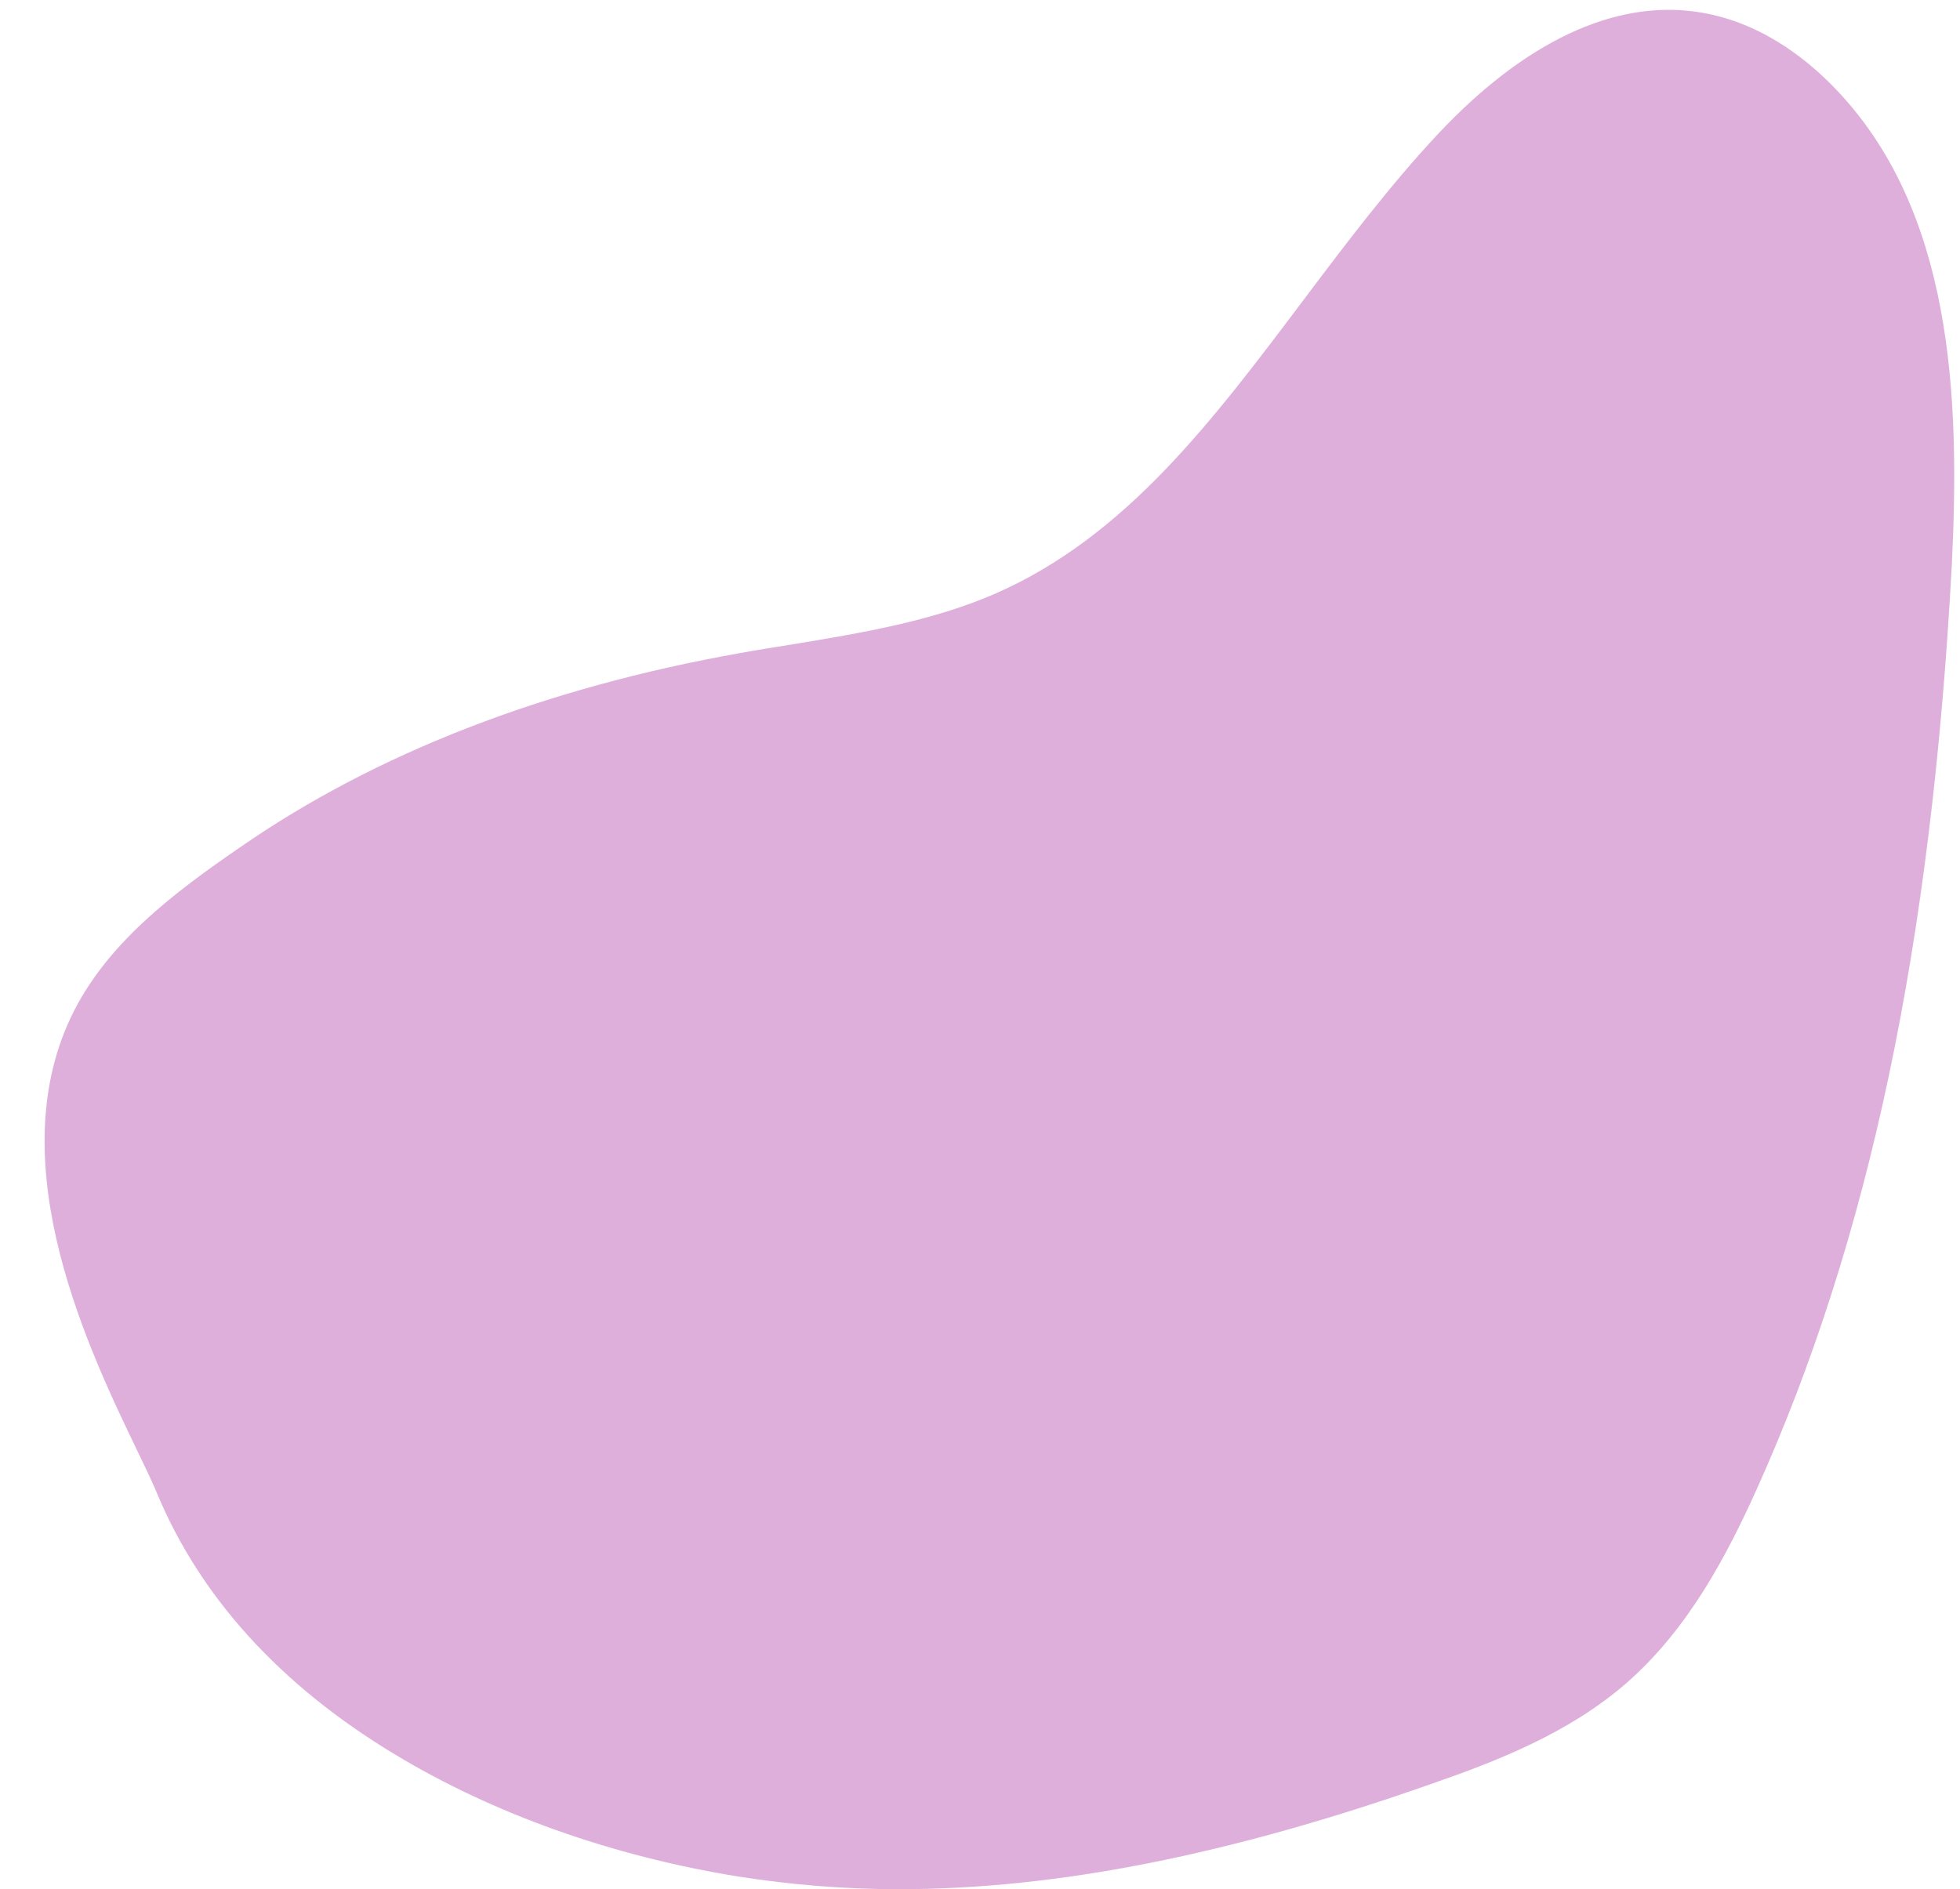 <?xml version="1.0" encoding="UTF-8" standalone="no"?><svg xmlns="http://www.w3.org/2000/svg" xmlns:xlink="http://www.w3.org/1999/xlink" fill="#000000" height="416.3" preserveAspectRatio="xMidYMid meet" version="1" viewBox="33.8 41.5 431.8 416.3" width="431.8" zoomAndPan="magnify"><g id="change1_1"><path d="M437.8,60.7c-6.3-6.5-16.7-14.7-30.3-16.6c-18.2-2.6-37.7,6.6-56.6,26.6 c-10.8,11.5-20.6,24.5-30,37c-20.1,26.7-39.1,52-67.8,64.6c-14,6.1-29.6,8.7-44.8,11.2c-3.7,0.6-7.6,1.2-11.4,1.9 c-43.4,7.7-80.5,22.2-110.2,42.8C72,238.3,57,249.6,49.4,265.7c-15.6,32.9,4.2,73.8,14.8,95.8c1.7,3.5,3.1,6.5,4,8.6 c9.5,23.1,27.2,42.7,52.6,58c21.7,13.1,47.8,22.4,75.6,26.9c11.5,1.8,23.2,2.8,35.4,2.8c34.9,0,73.1-7.6,117.6-23.3 c14.1-4.9,30.1-11.1,42.8-22.2c13.6-11.9,22.1-28.2,28.6-42.6c24.8-55.1,38.5-119.9,43-203.8C465.6,129.1,464.1,87.7,437.8,60.7z" fill="#dfafdb"/></g></svg>